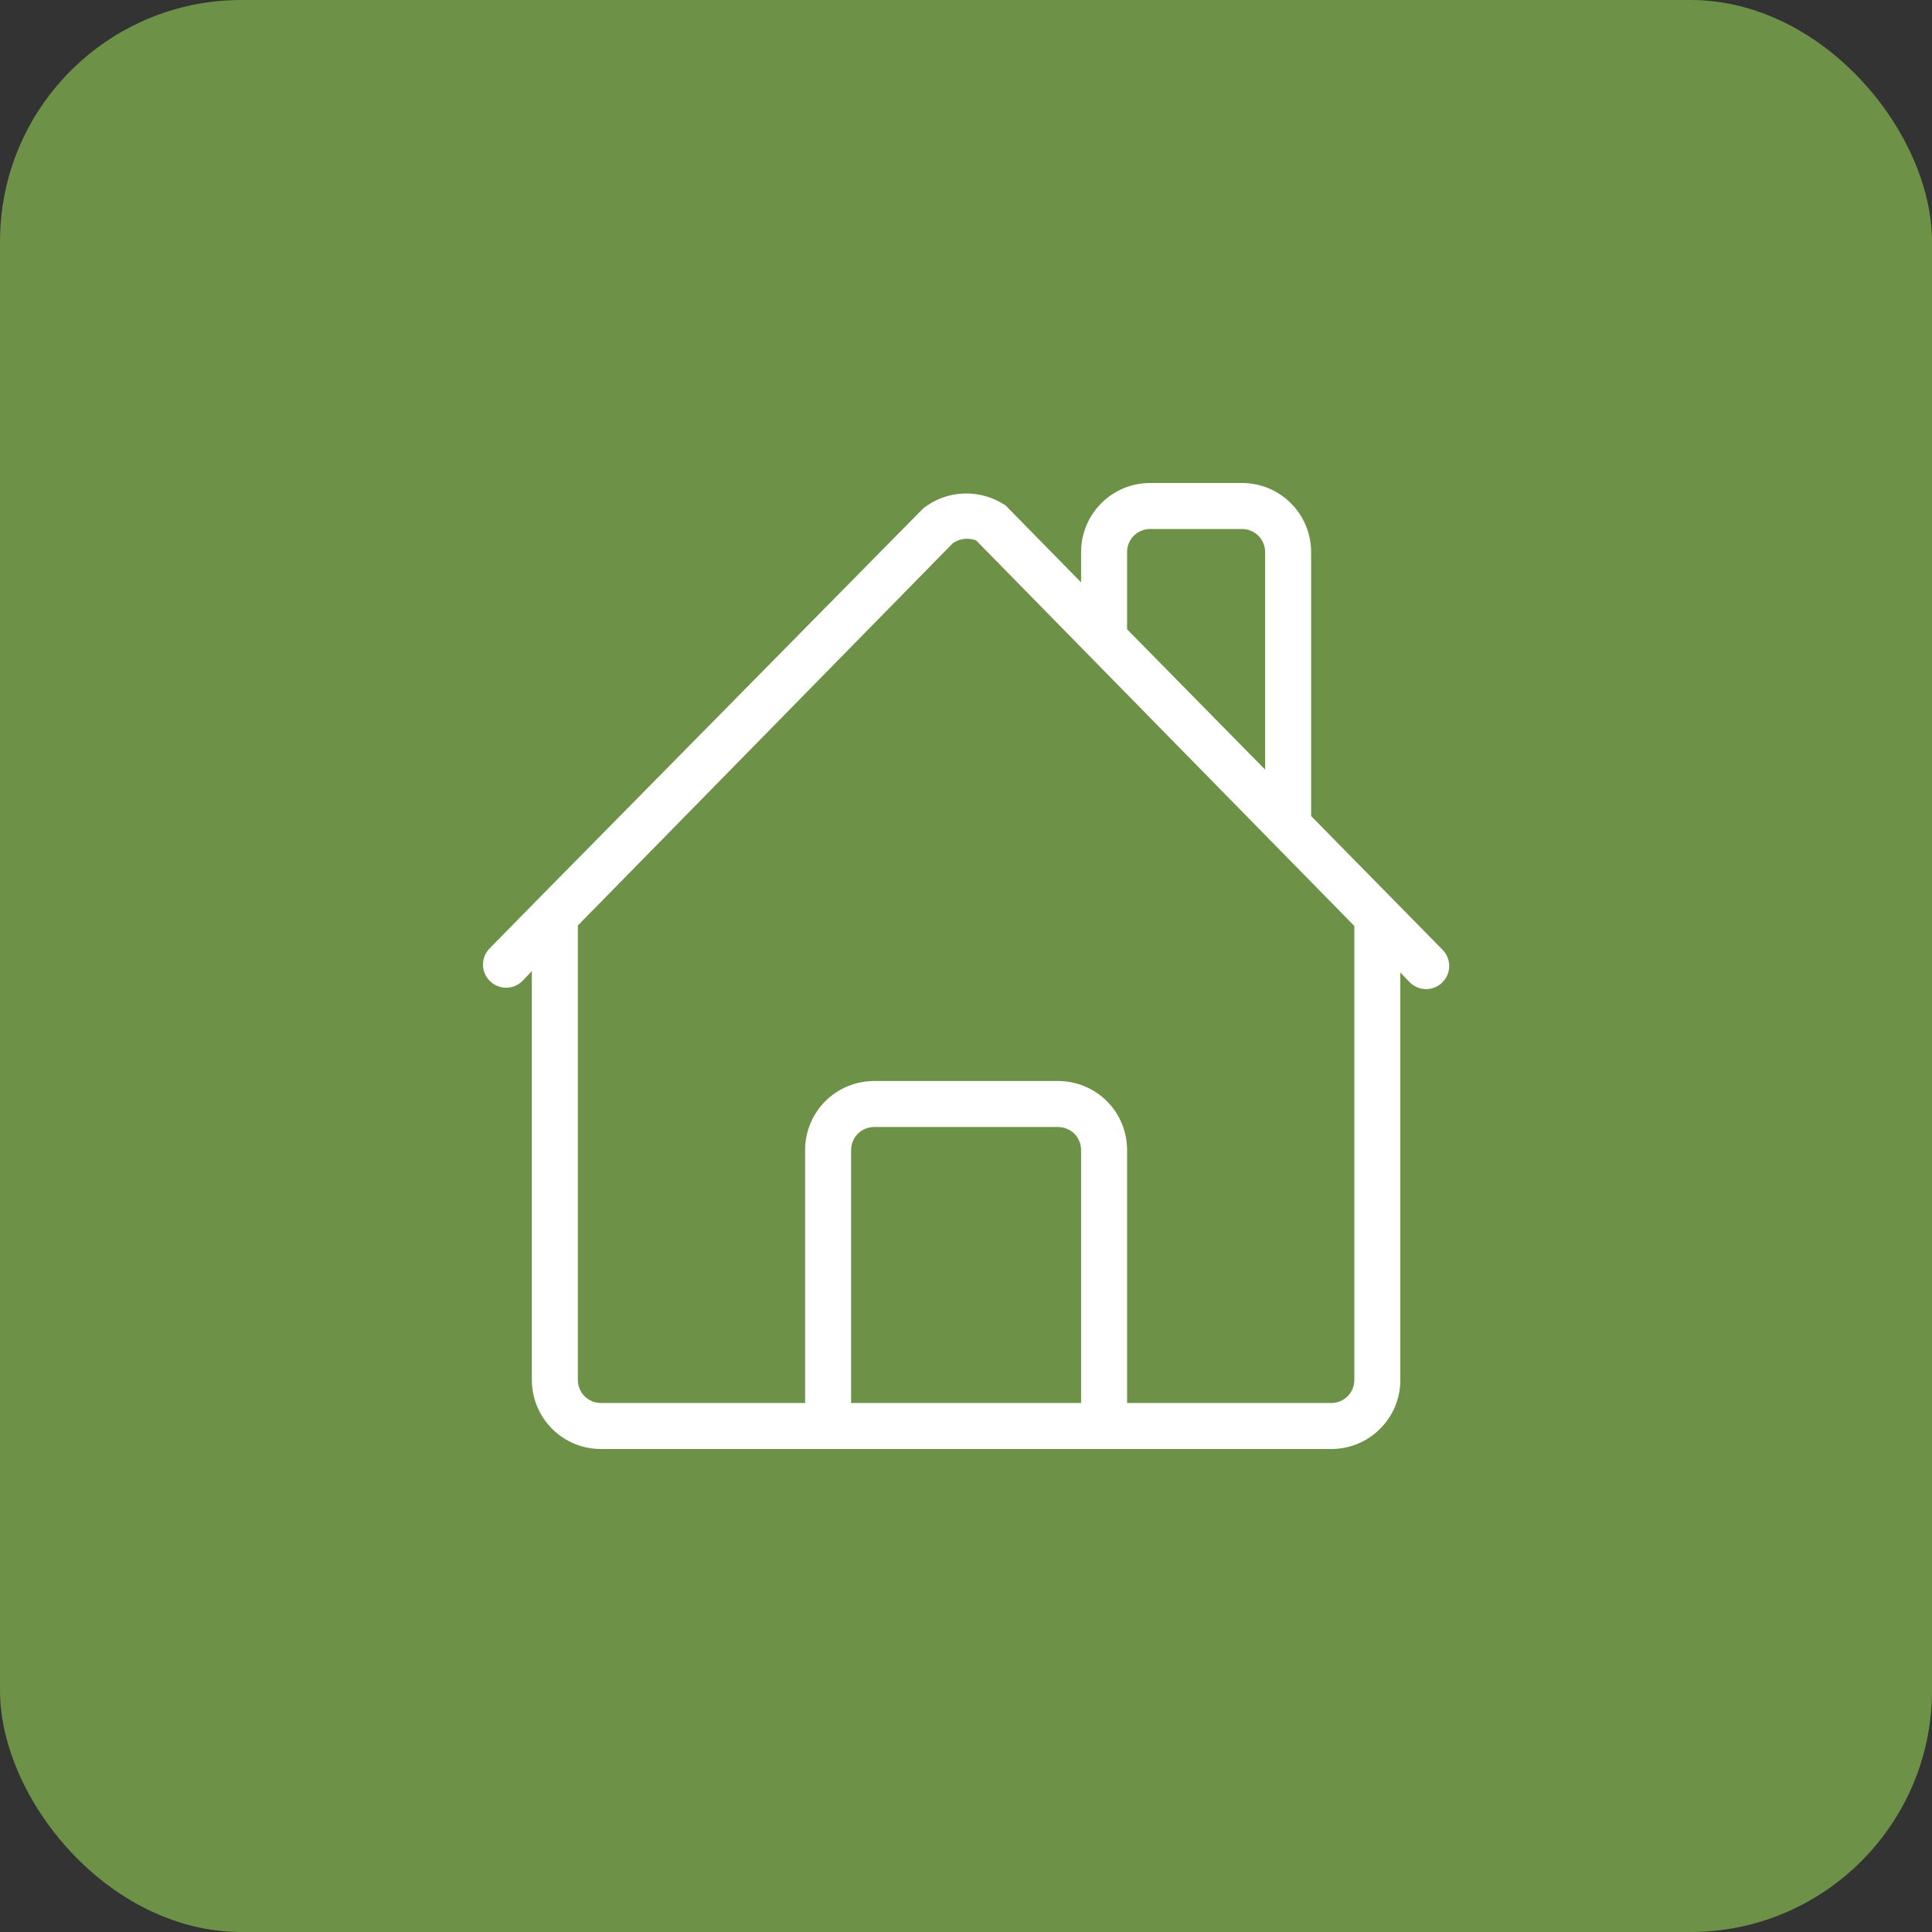 <svg width="32" height="32" viewBox="0 0 32 32" fill="none" xmlns="http://www.w3.org/2000/svg">
<rect x="0" y="0" width="32" height="32" fill="#333333" stroke="none"/>
<rect width="32" height="32" rx="4" fill="#6D9147"/>
<path d="M23.895 15.733L21.716 13.516V9.143C21.716 8.84 21.596 8.549 21.381 8.335C21.167 8.12 20.876 8 20.573 8H19.049C18.746 8 18.455 8.12 18.241 8.335C18.027 8.549 17.906 8.84 17.906 9.143V9.646L16.657 8.373C16.454 8.236 16.213 8.166 15.967 8.174C15.722 8.182 15.486 8.268 15.293 8.419L8.946 14.857L8.108 15.71C8.038 15.783 7.999 15.881 8 15.982C8.001 16.084 8.043 16.181 8.116 16.251C8.189 16.322 8.286 16.361 8.388 16.36C8.489 16.358 8.586 16.317 8.657 16.244L8.809 16.084V22.857C8.809 23.16 8.93 23.451 9.144 23.665C9.358 23.88 9.649 24 9.952 24H22.051C22.354 24 22.645 23.88 22.859 23.665C23.074 23.451 23.194 23.16 23.194 22.857V16.107L23.346 16.267C23.417 16.339 23.514 16.381 23.615 16.383C23.717 16.384 23.815 16.345 23.887 16.274C23.96 16.204 24.002 16.107 24.003 16.005C24.005 15.904 23.966 15.806 23.895 15.733ZM18.668 9.143C18.668 9.042 18.708 8.945 18.78 8.873C18.851 8.802 18.948 8.762 19.049 8.762H20.573C20.674 8.762 20.771 8.802 20.842 8.873C20.914 8.945 20.954 9.042 20.954 9.143V12.747L18.668 10.423V9.143ZM14.097 23.238V19.048C14.097 18.947 14.137 18.85 14.208 18.778C14.28 18.707 14.377 18.667 14.478 18.667H17.525C17.626 18.667 17.723 18.707 17.795 18.778C17.866 18.85 17.906 18.947 17.906 19.048V23.238H14.097ZM22.432 22.857C22.432 22.958 22.392 23.055 22.32 23.127C22.249 23.198 22.152 23.238 22.051 23.238H18.668V19.048C18.668 18.744 18.548 18.454 18.334 18.239C18.119 18.025 17.828 17.905 17.525 17.905H14.478C14.175 17.905 13.884 18.025 13.67 18.239C13.455 18.454 13.335 18.744 13.335 19.048V23.238H9.952C9.851 23.238 9.754 23.198 9.683 23.127C9.611 23.055 9.571 22.958 9.571 22.857V15.329L15.781 8.998C15.836 8.959 15.901 8.934 15.969 8.926C16.037 8.918 16.106 8.927 16.169 8.952L22.432 15.337V22.857Z" fill="white"/>
</svg>
